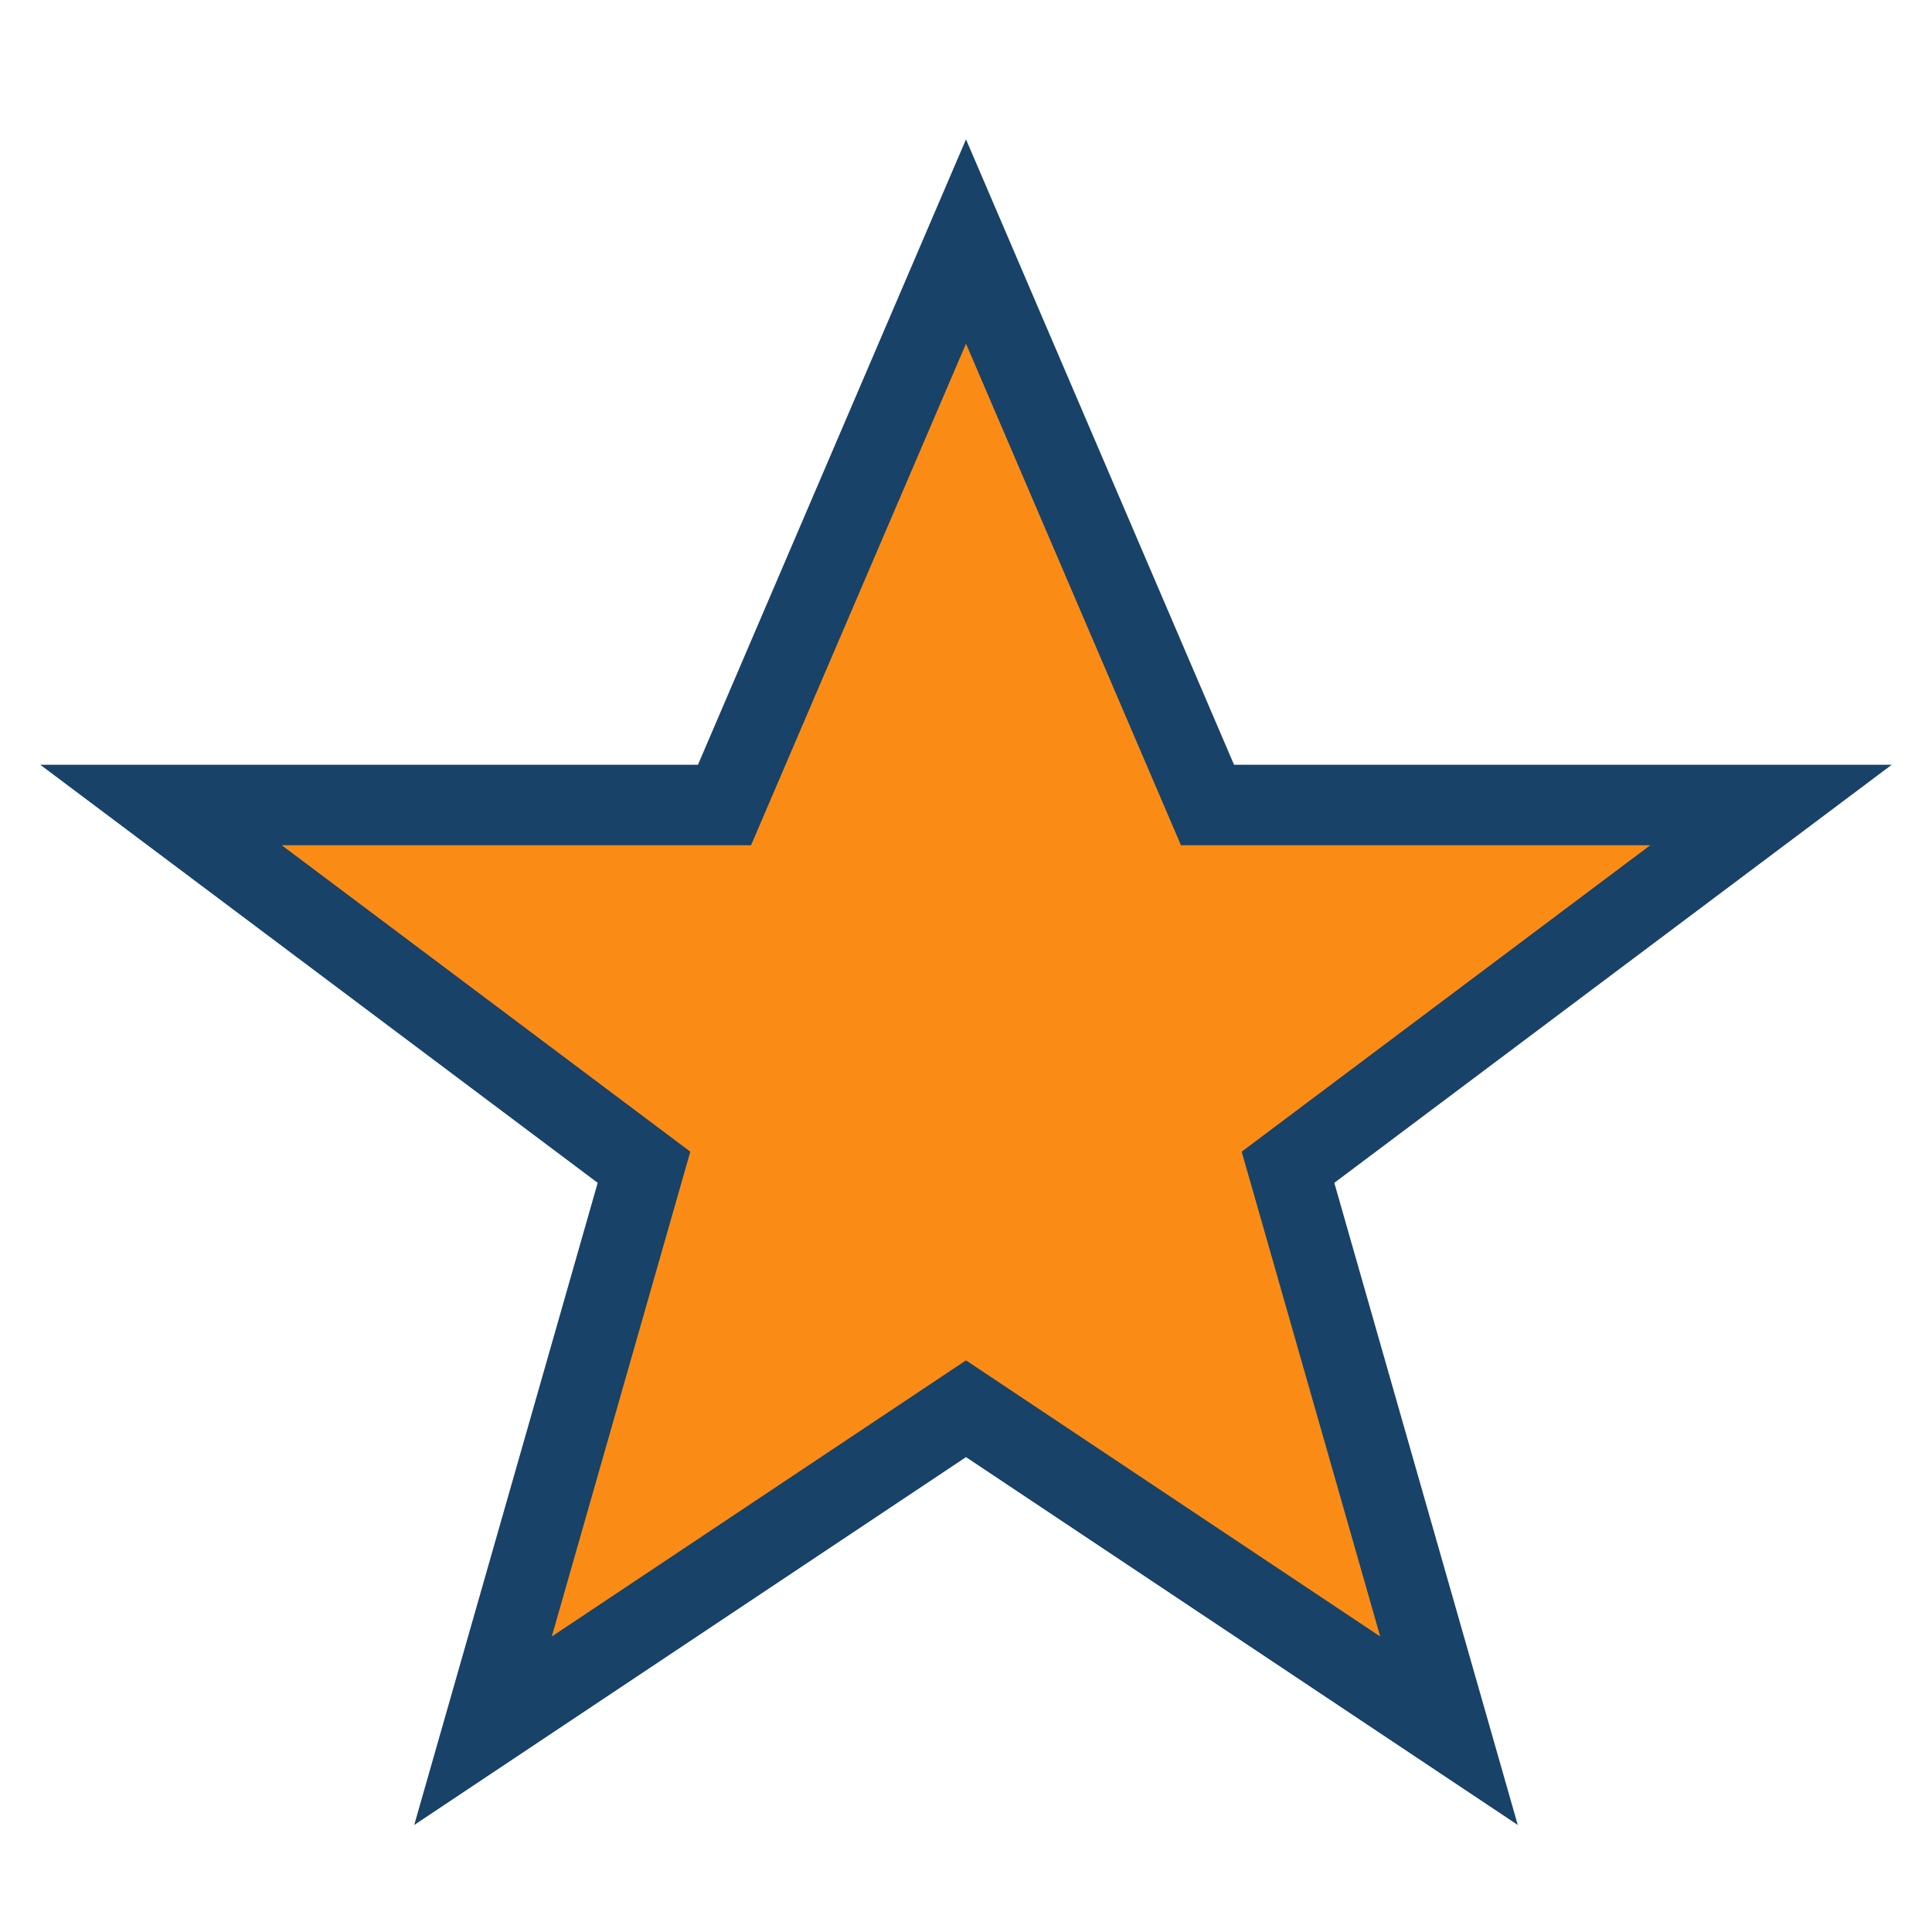 <?xml version="1.0" encoding="UTF-8"?>
<svg xmlns="http://www.w3.org/2000/svg" width="24" height="24" viewBox="0 0 24 24"><path d="M12 3l3 7h7l-6 4.5 2 7-6-4-6 4 2-7-6-4.5h7z" fill="#FA8C16" stroke="#184268"/></svg>
